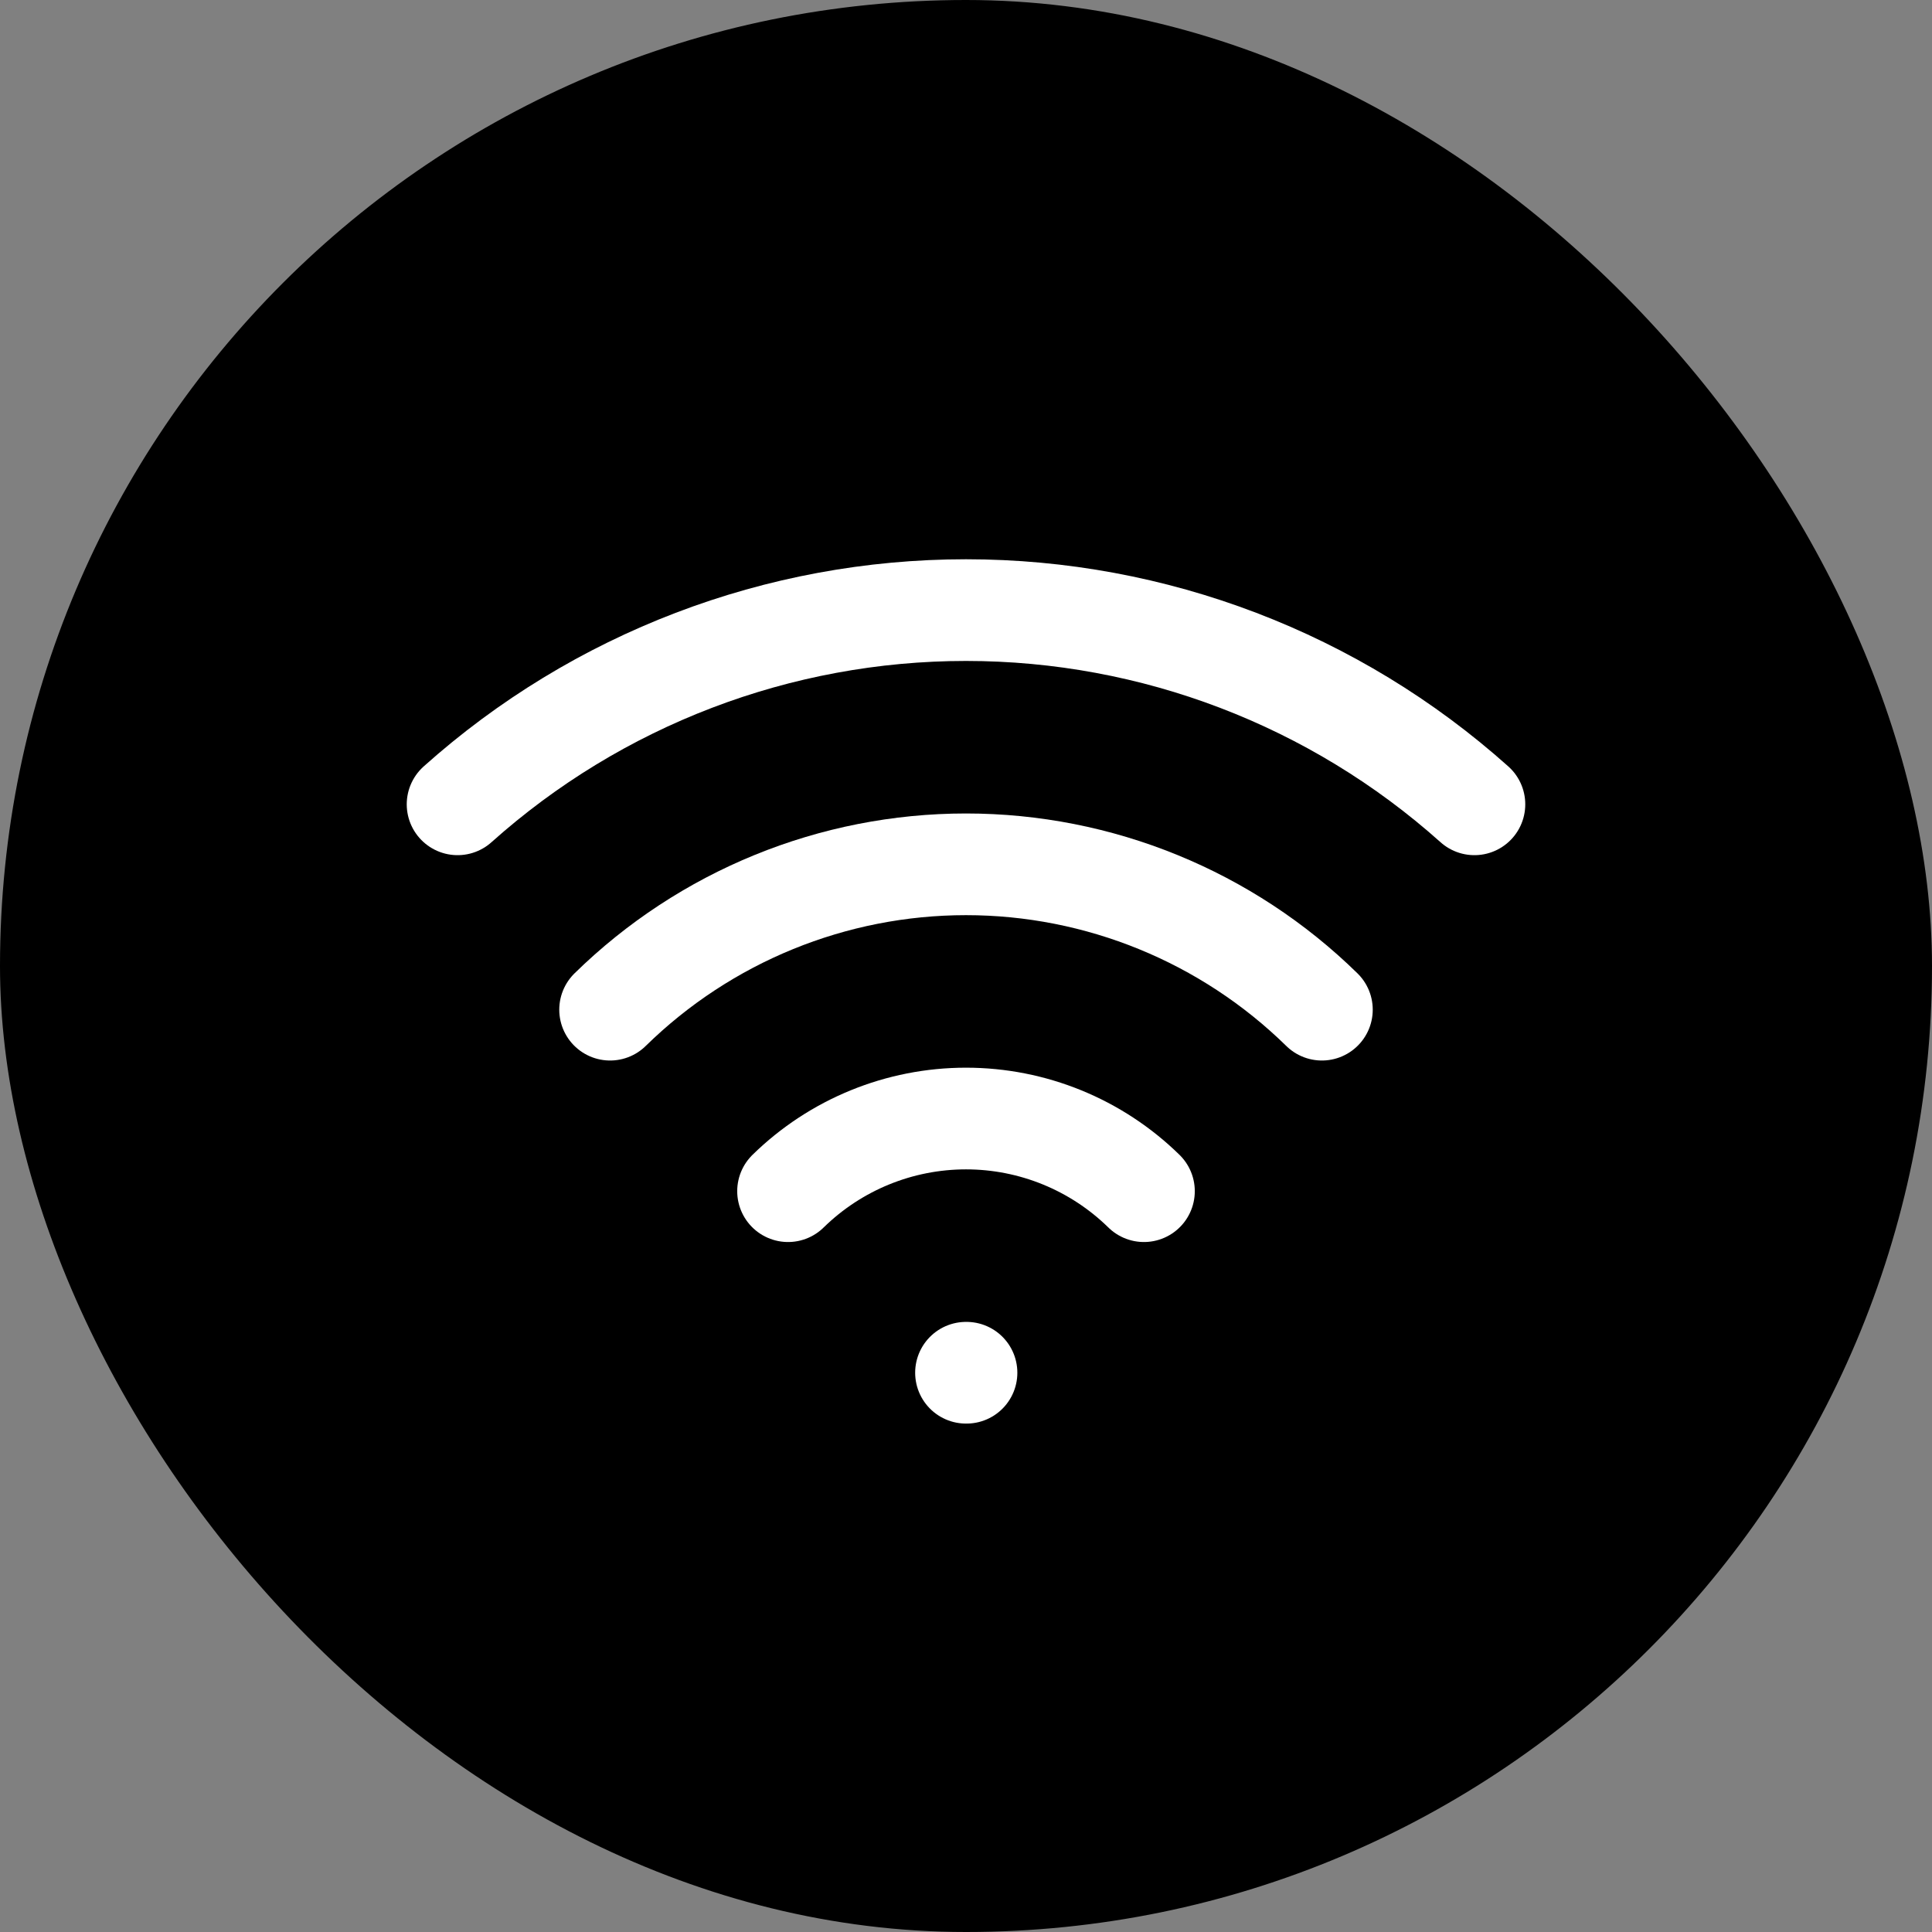 <svg width="38" height="38" viewBox="0 0 38 38" fill="none" xmlns="http://www.w3.org/2000/svg">
<rect x="0" y="0" width="38" height="38" fill="#808080" stroke="none"/>
<rect width="38" height="38" rx="19" fill="black"/>
<path d="M19 27H19.01" stroke="white" stroke-width="2" stroke-linecap="round" stroke-linejoin="round"/>
<path d="M9 15.82C11.75 13.36 15.31 12 19 12C22.69 12 26.25 13.36 29 15.82" stroke="white" stroke-width="2" stroke-linecap="round" stroke-linejoin="round"/>
<path d="M12 19.859C13.869 18.027 16.383 17 19 17C21.617 17 24.131 18.027 26 19.859" stroke="white" stroke-width="2" stroke-linecap="round" stroke-linejoin="round"/>
<path d="M15.5 23.429C16.435 22.513 17.691 22 19 22C20.309 22 21.565 22.513 22.5 23.429" stroke="white" stroke-width="2" stroke-linecap="round" stroke-linejoin="round"/>
</svg>
